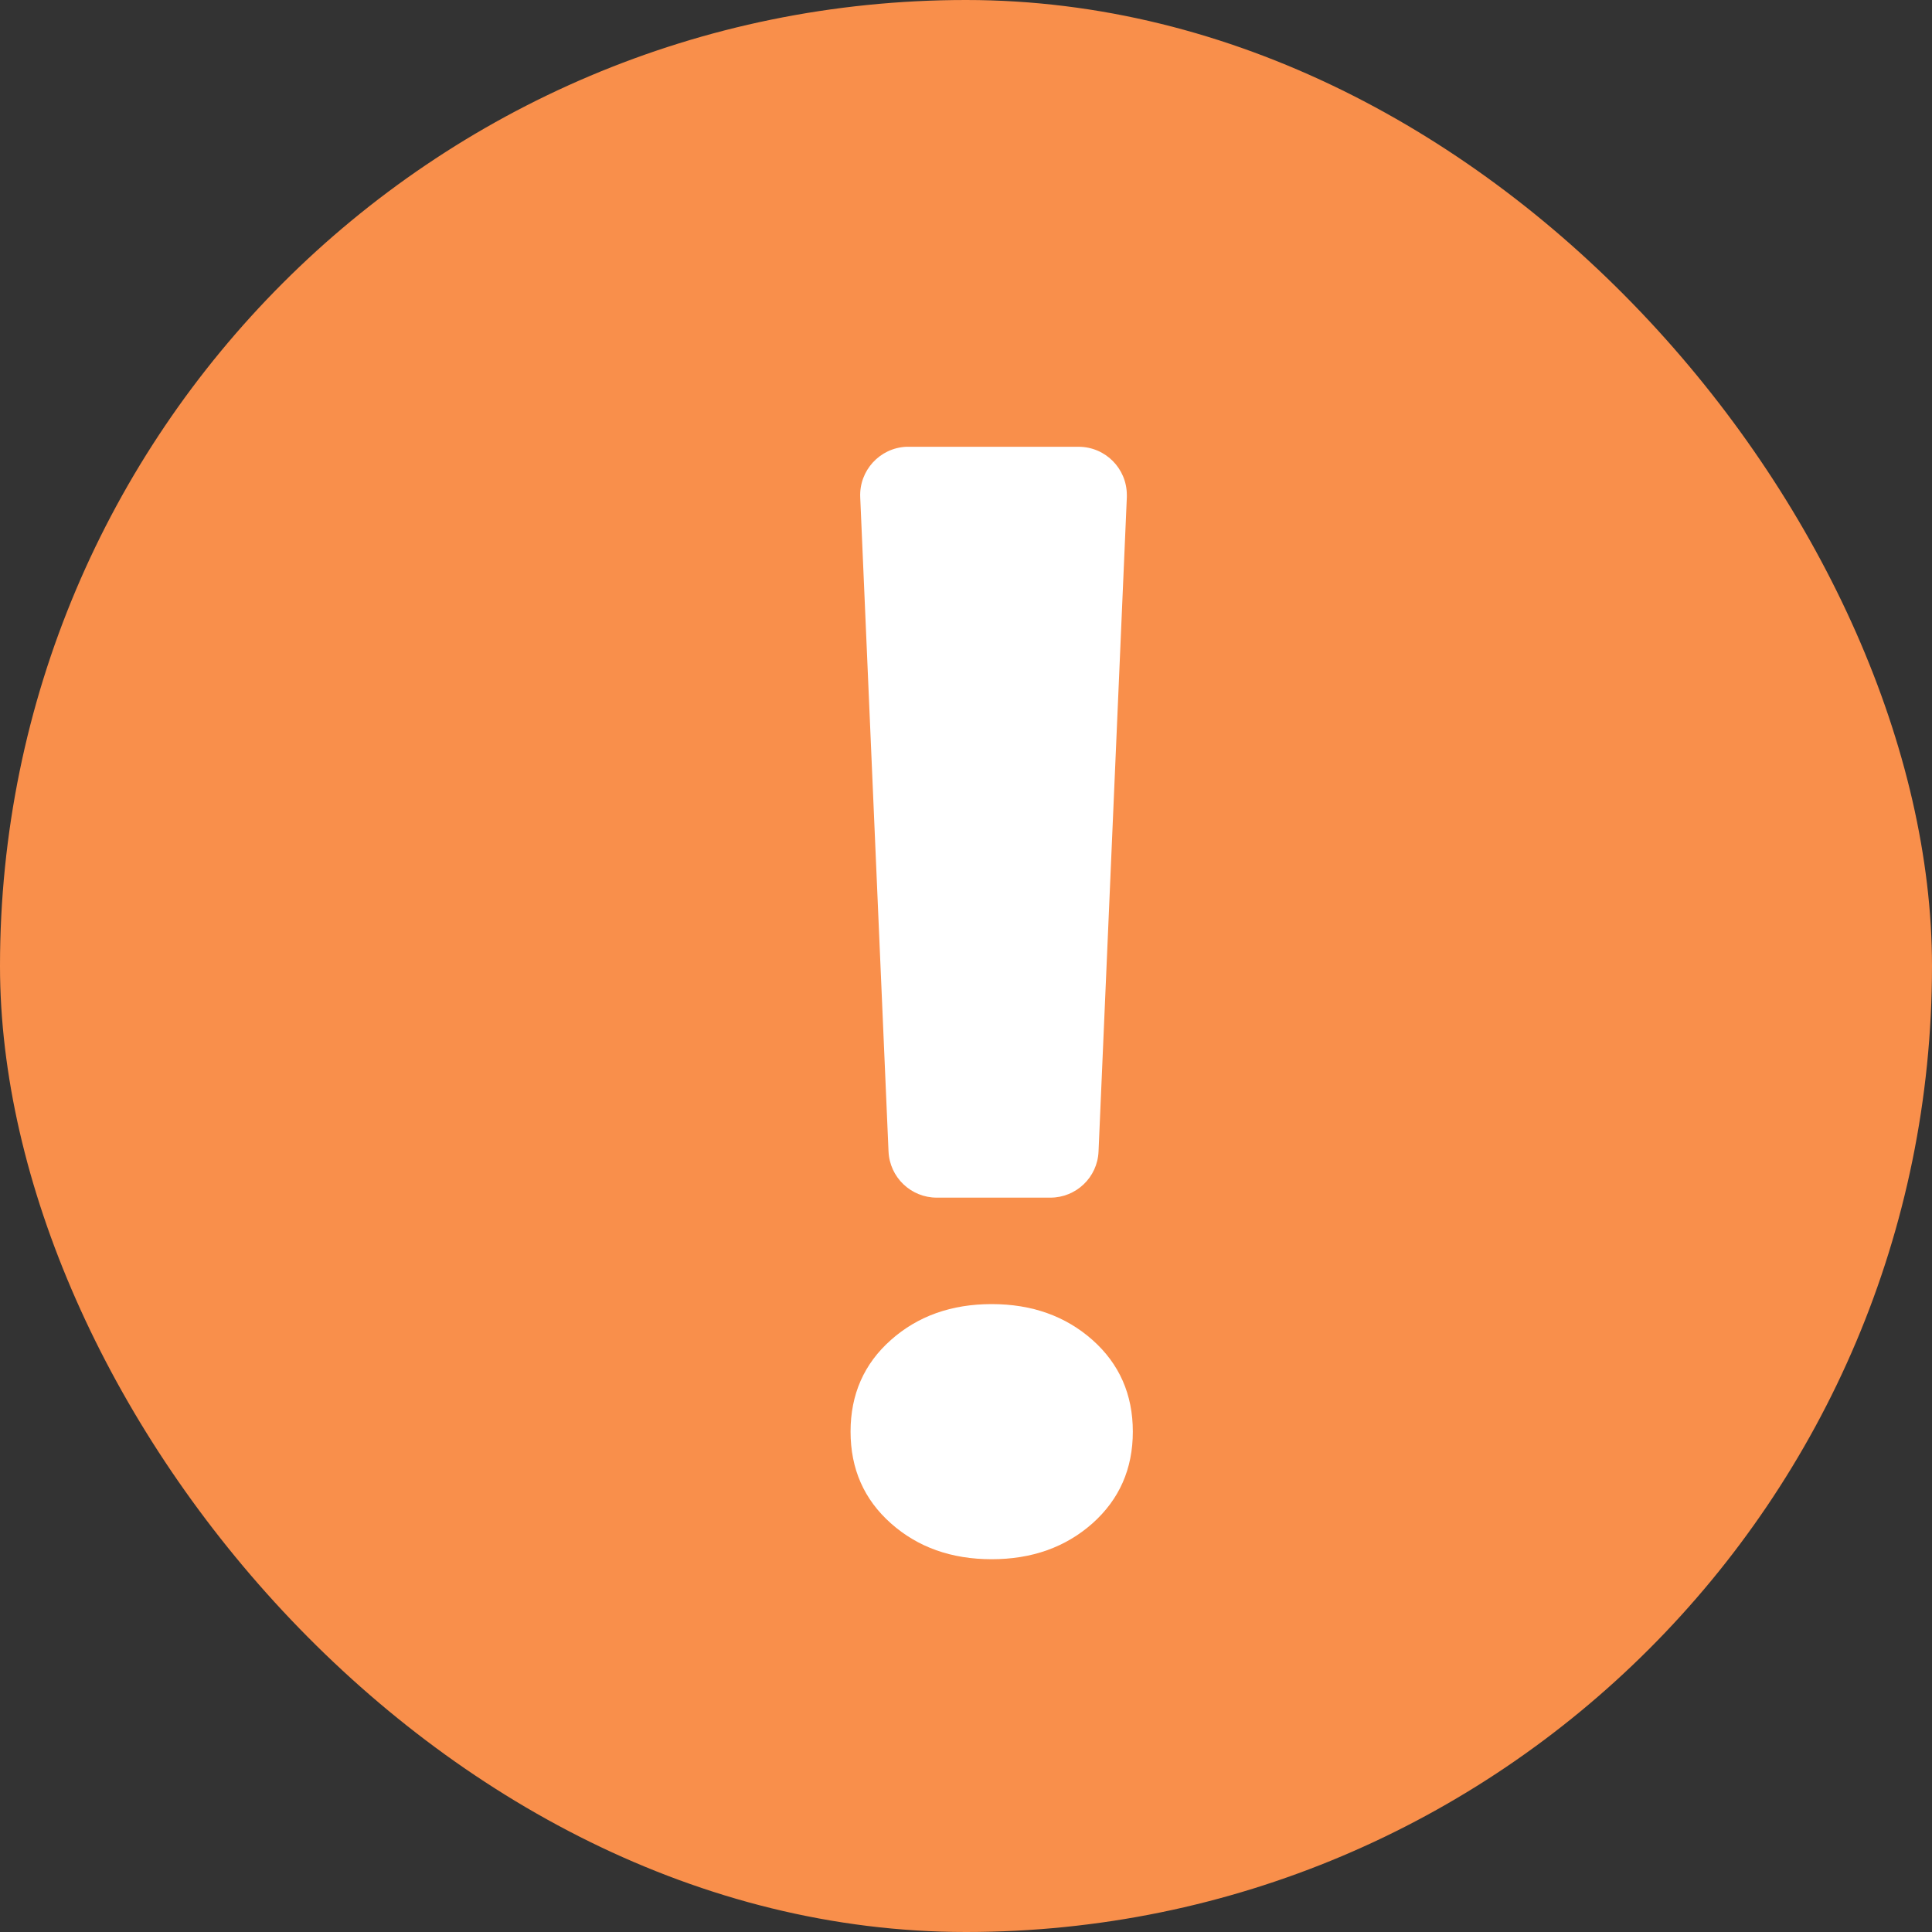 <svg xmlns="http://www.w3.org/2000/svg" width="20" height="20" viewBox="0 0 20 20">
  <rect x="0" y="0" width="20" height="20" fill="#333333" stroke="none"/>
  <g fill="none" fill-rule="evenodd">
    <rect width="20" height="20" fill="#F98F4B" rx="10"/>
    <path fill="#FFF" d="M10.873,12.398 L9.698,12.398 C9.43,12.398 9.21,12.188 9.198,11.92 L8.905,5.147 C8.893,4.871 9.107,4.637 9.383,4.625 C9.39,4.625 9.398,4.625 9.405,4.625 L11.165,4.625 C11.442,4.625 11.665,4.849 11.665,5.125 C11.665,5.132 11.665,5.139 11.665,5.147 L11.372,11.92 C11.361,12.188 11.14,12.398 10.873,12.398 Z M8.805,14.82 C8.805,14.435 8.944,14.118 9.223,13.871 C9.501,13.624 9.849,13.5 10.266,13.5 C10.682,13.5 11.03,13.624 11.309,13.871 C11.587,14.118 11.727,14.435 11.727,14.82 C11.727,15.206 11.587,15.522 11.309,15.77 C11.03,16.017 10.682,16.141 10.266,16.141 C9.849,16.141 9.501,16.017 9.223,15.77 C8.944,15.522 8.805,15.206 8.805,14.82 Z"/>
  </g>
</svg>
